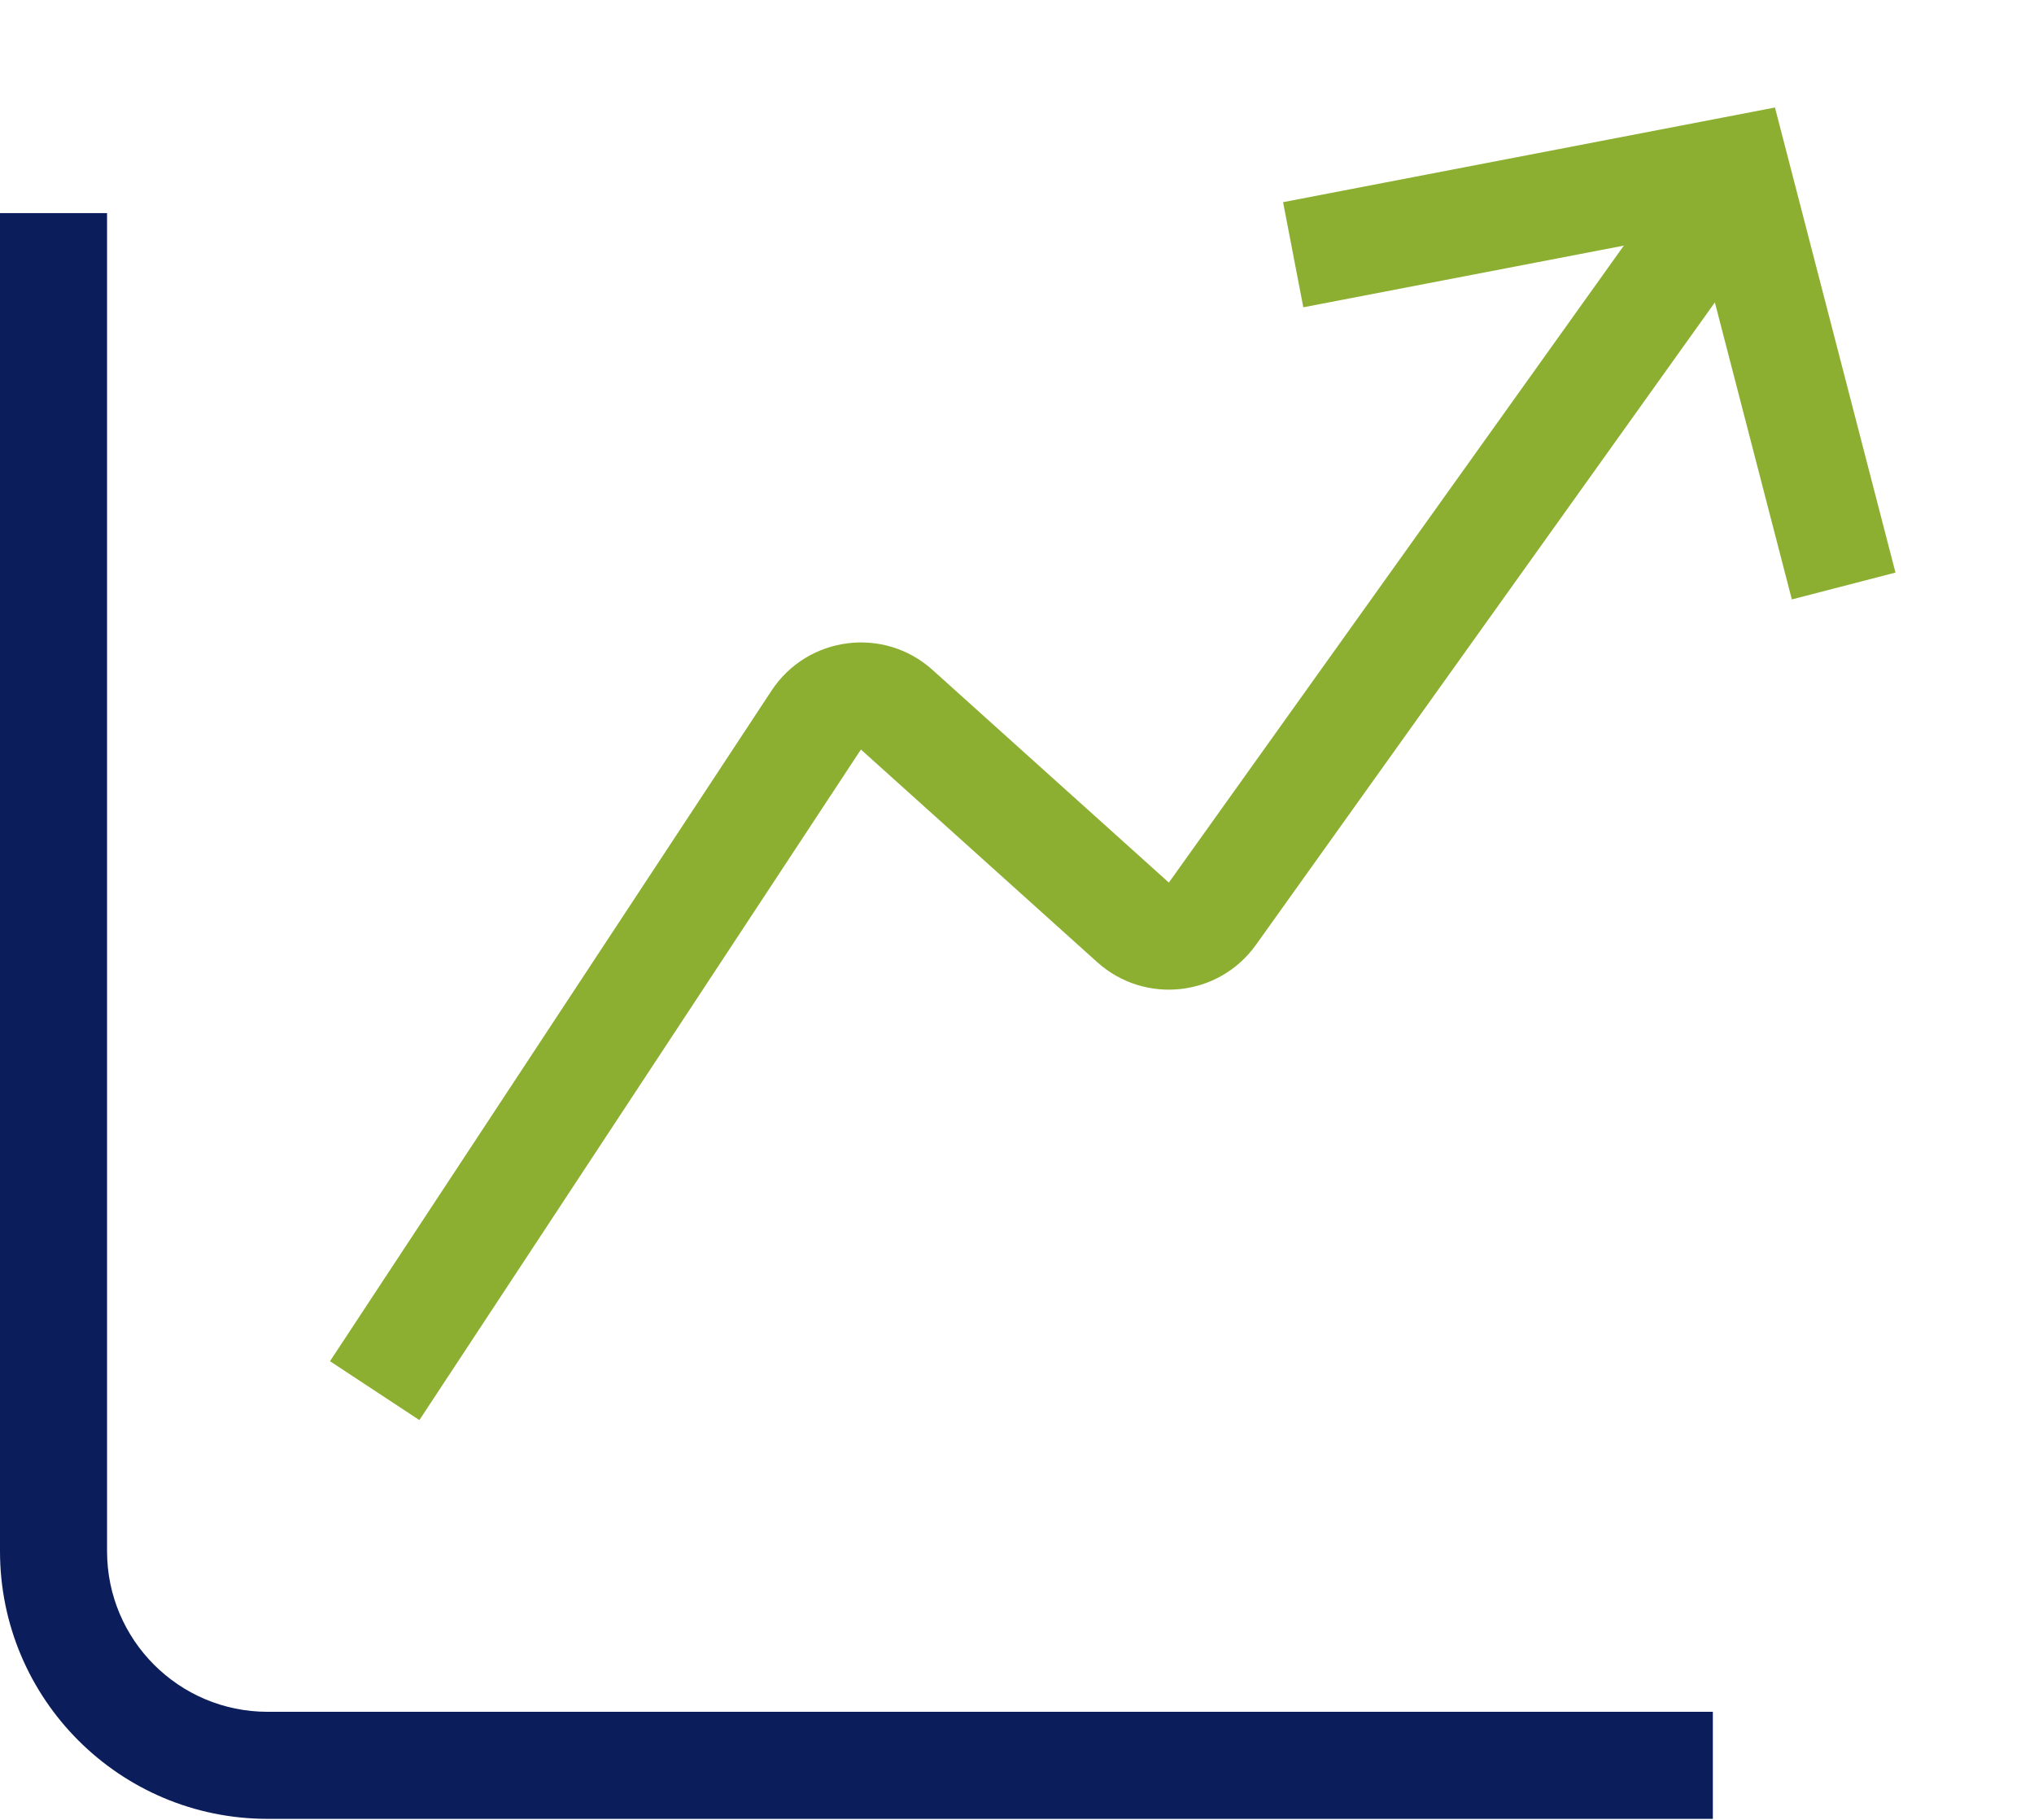 <svg xmlns:xlink="http://www.w3.org/1999/xlink" width="38" height="34" viewBox="0 0 38 34" fill="none" xmlns="http://www.w3.org/2000/svg"> <path d="M0 3.981V28.981H2V3.981H0ZM5 33.981H32V31.981H5V33.981ZM0 28.981C0 31.743 2.239 33.981 5 33.981V31.981C3.343 31.981 2 30.638 2 28.981H0Z" fill="#0B1E5B"></path> <path d="M21.168 17.233L20.499 17.976L21.168 17.233ZM22.651 17.07L23.464 17.652L22.651 17.07ZM15.249 13.453L14.414 12.903L15.249 13.453ZM16.753 13.259L16.084 14.003L16.753 13.259ZM7.835 26.531L16.084 14.003L14.414 12.903L6.165 25.431L7.835 26.531ZM16.084 14.003L20.499 17.976L21.837 16.489L17.422 12.516L16.084 14.003ZM23.464 17.652L32.814 4.563L31.186 3.4L21.837 16.489L23.464 17.652ZM20.499 17.976C21.386 18.774 22.771 18.623 23.464 17.652L21.837 16.489L21.837 16.489L20.499 17.976ZM16.084 14.003L17.422 12.516C16.513 11.697 15.087 11.881 14.414 12.903L16.084 14.003Z" fill="#8CAF31"></path> <path d="M24.16 4.759L32.428 3.168L34.444 10.948" stroke="#8CAF31" stroke-width="2px" fill="none"></path> </svg>